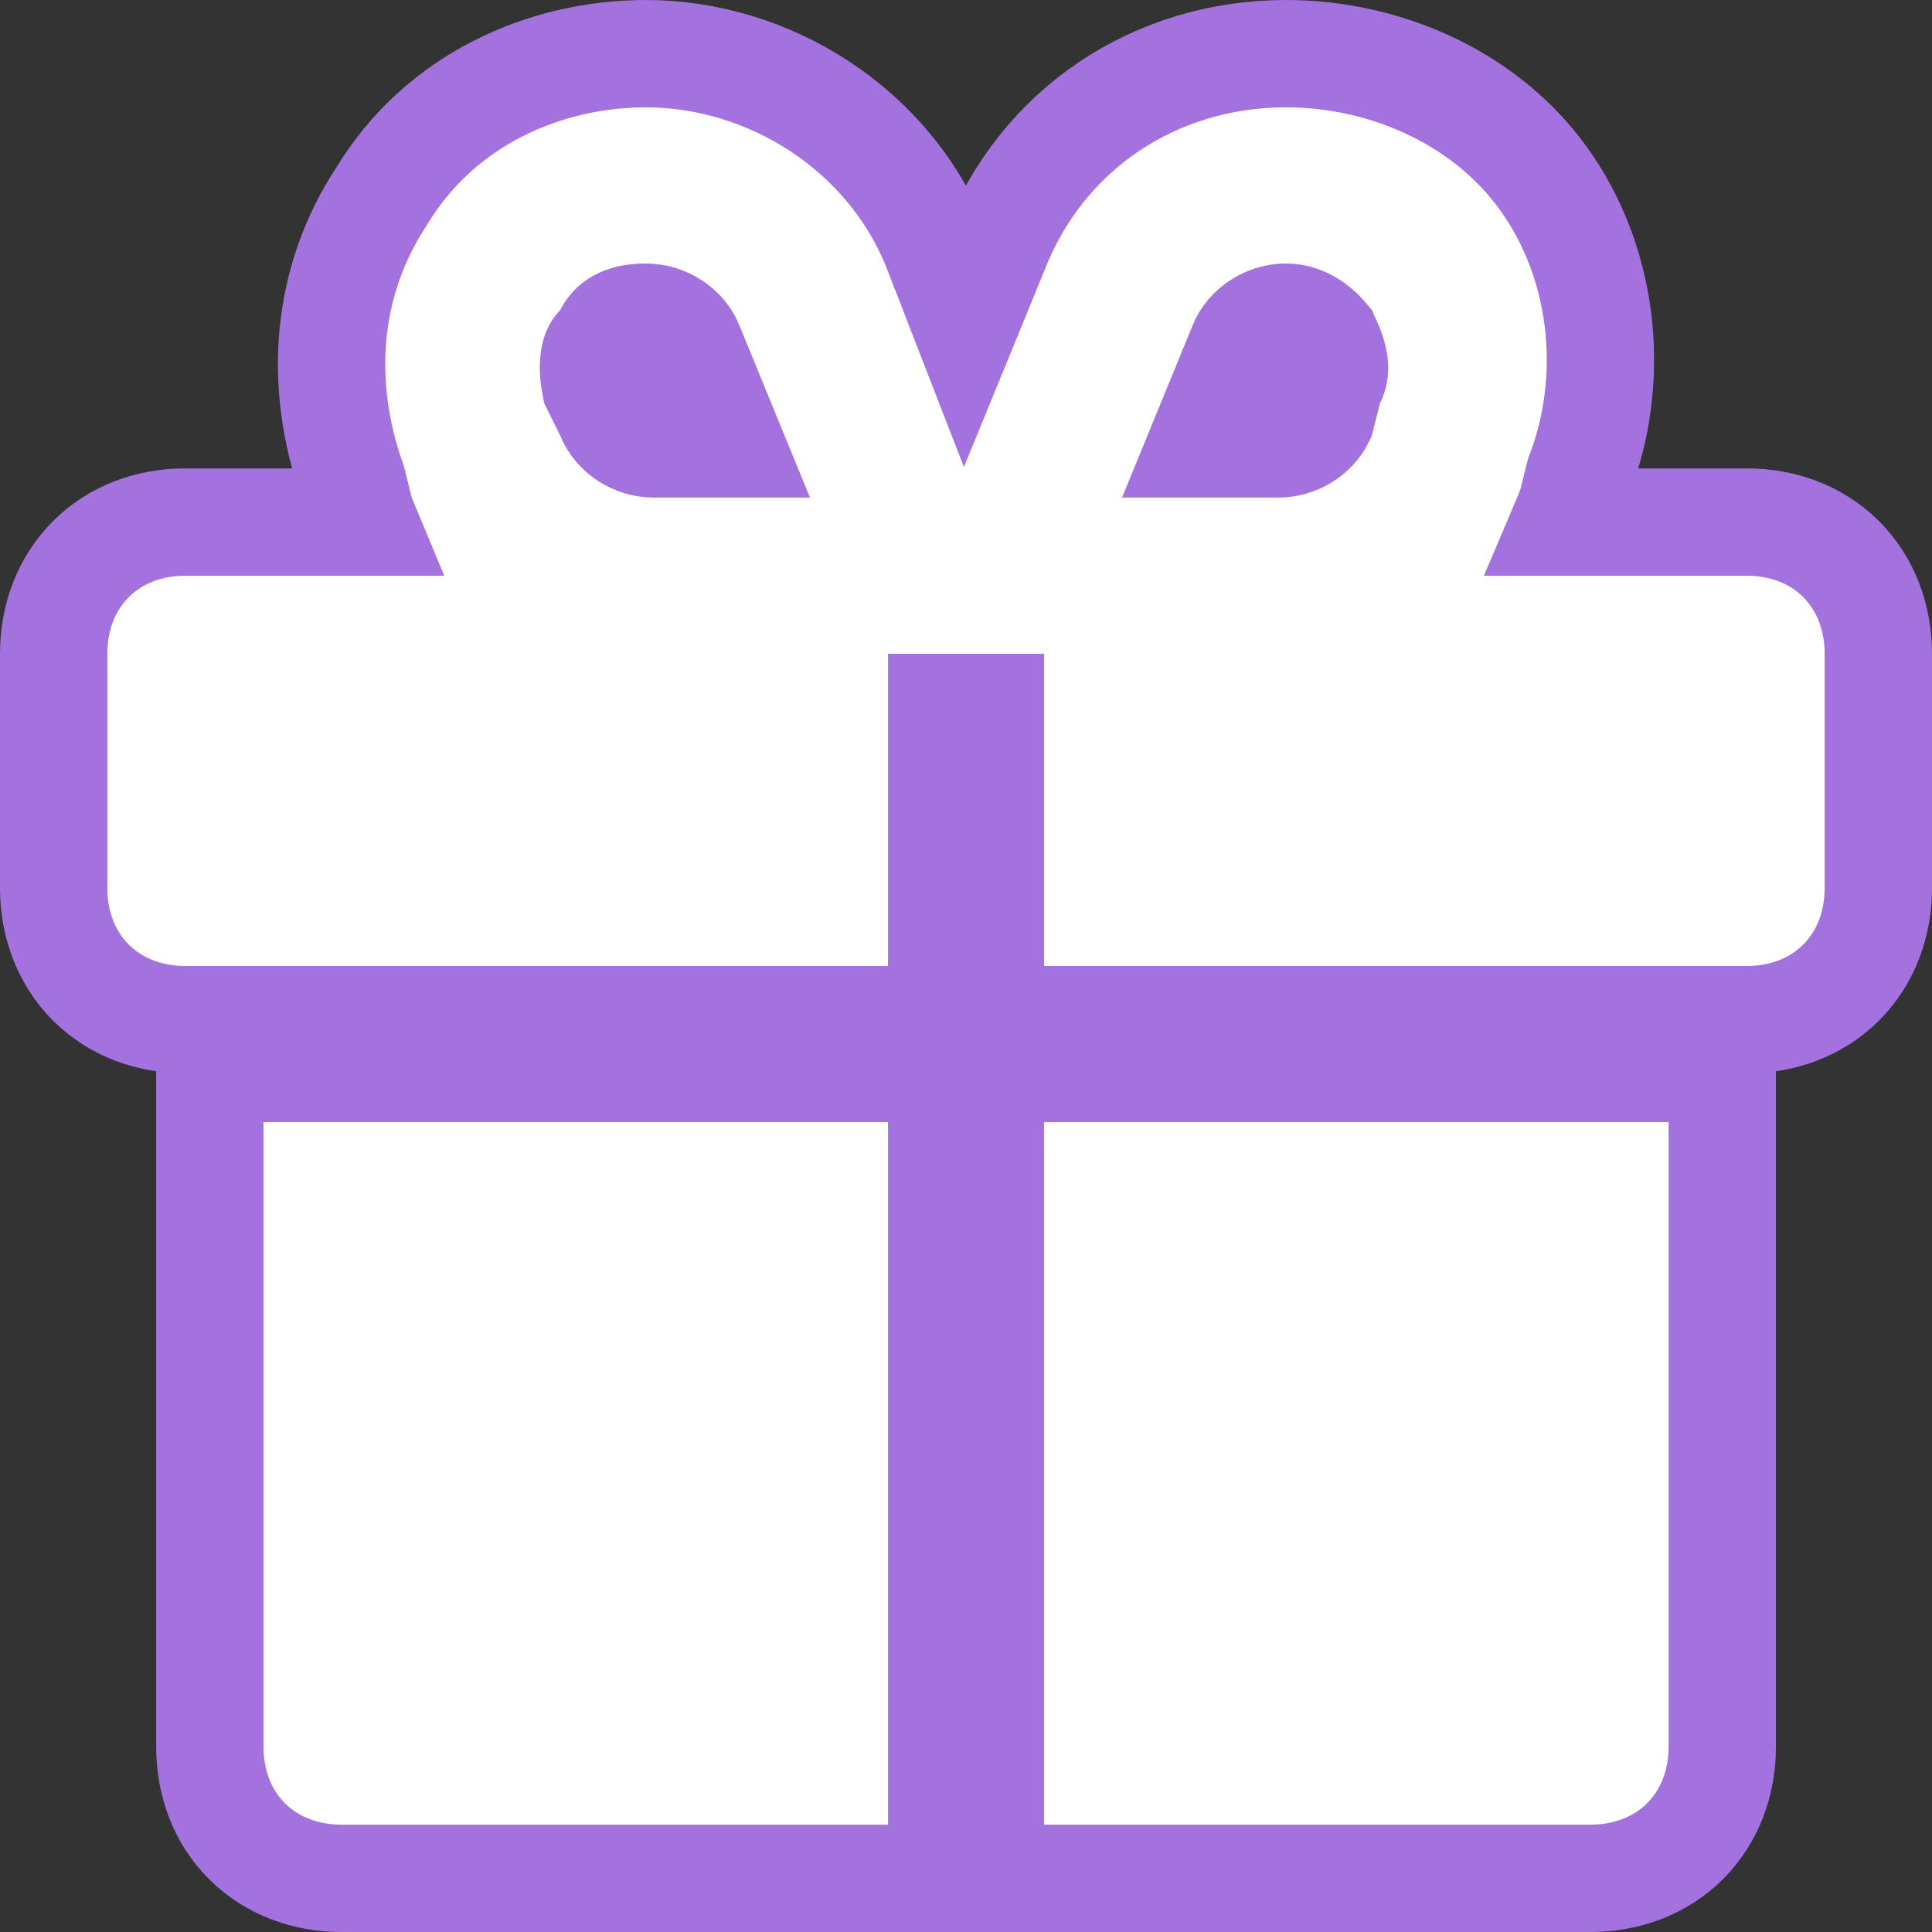 <svg width="18" height="18" viewBox="0 0 18 18" fill="none" xmlns="http://www.w3.org/2000/svg">
<rect x="0" y="0" width="18" height="18" fill="#333333" stroke="none"/>
<path d="M16.046 10.454V9.955H15.546H9.727H9.227V10.454V16.5H8.773V10.454V9.955H8.273H2.455H1.955V10.454V16.273C1.955 16.605 2.067 16.92 2.301 17.154C2.535 17.387 2.85 17.5 3.182 17.5H7.773H8.273H9.727H10.227H14.818C15.15 17.5 15.465 17.387 15.699 17.154C15.933 16.92 16.046 16.605 16.046 16.273V10.454ZM8.773 9V6.591H9.227V9V9.5H9.727H16.273C16.605 9.5 16.92 9.387 17.154 9.154C17.387 8.92 17.5 8.605 17.5 8.273V6.091C17.5 5.759 17.387 5.444 17.154 5.21C16.92 4.976 16.605 4.864 16.273 4.864H14.581C14.598 4.824 14.615 4.784 14.63 4.743L14.641 4.715L14.649 4.685L14.714 4.425C15.047 3.56 14.96 2.529 14.434 1.741C13.89 0.924 12.919 0.5 11.982 0.5C10.765 0.5 9.704 1.201 9.263 2.343L8.993 3.002L8.739 2.348C8.739 2.348 8.739 2.347 8.739 2.347C8.296 1.195 7.155 0.5 6.018 0.5C5.079 0.5 4.103 0.926 3.559 1.823C3.035 2.616 2.958 3.571 3.285 4.491L3.351 4.758L3.36 4.794L3.375 4.829C3.38 4.84 3.385 4.852 3.39 4.864H1.727C1.395 4.864 1.08 4.976 0.846 5.21C0.613 5.444 0.5 5.759 0.5 6.091V8.273C0.5 8.605 0.613 8.92 0.846 9.154C1.08 9.387 1.395 9.5 1.727 9.5H8.273H8.773V9ZM6.428 3.226L6.801 4.136H6.091C5.915 4.136 5.746 4.027 5.682 3.869L5.675 3.85L5.665 3.831L5.547 3.594C5.53 3.508 5.525 3.426 5.533 3.358C5.542 3.279 5.565 3.252 5.572 3.244L5.629 3.187L5.665 3.115C5.705 3.035 5.792 2.955 6.018 2.955C6.194 2.955 6.363 3.064 6.427 3.222L6.427 3.222L6.428 3.226ZM11.982 2.955C12.089 2.955 12.227 3.003 12.355 3.157C12.401 3.256 12.424 3.331 12.431 3.389C12.438 3.447 12.431 3.492 12.407 3.54L12.383 3.589L12.37 3.642L12.307 3.893C12.236 4.039 12.076 4.136 11.909 4.136H11.199L11.572 3.226L11.572 3.226L11.573 3.222C11.637 3.064 11.806 2.955 11.982 2.955Z" fill="white" stroke="#A372DF"/>
</svg>
